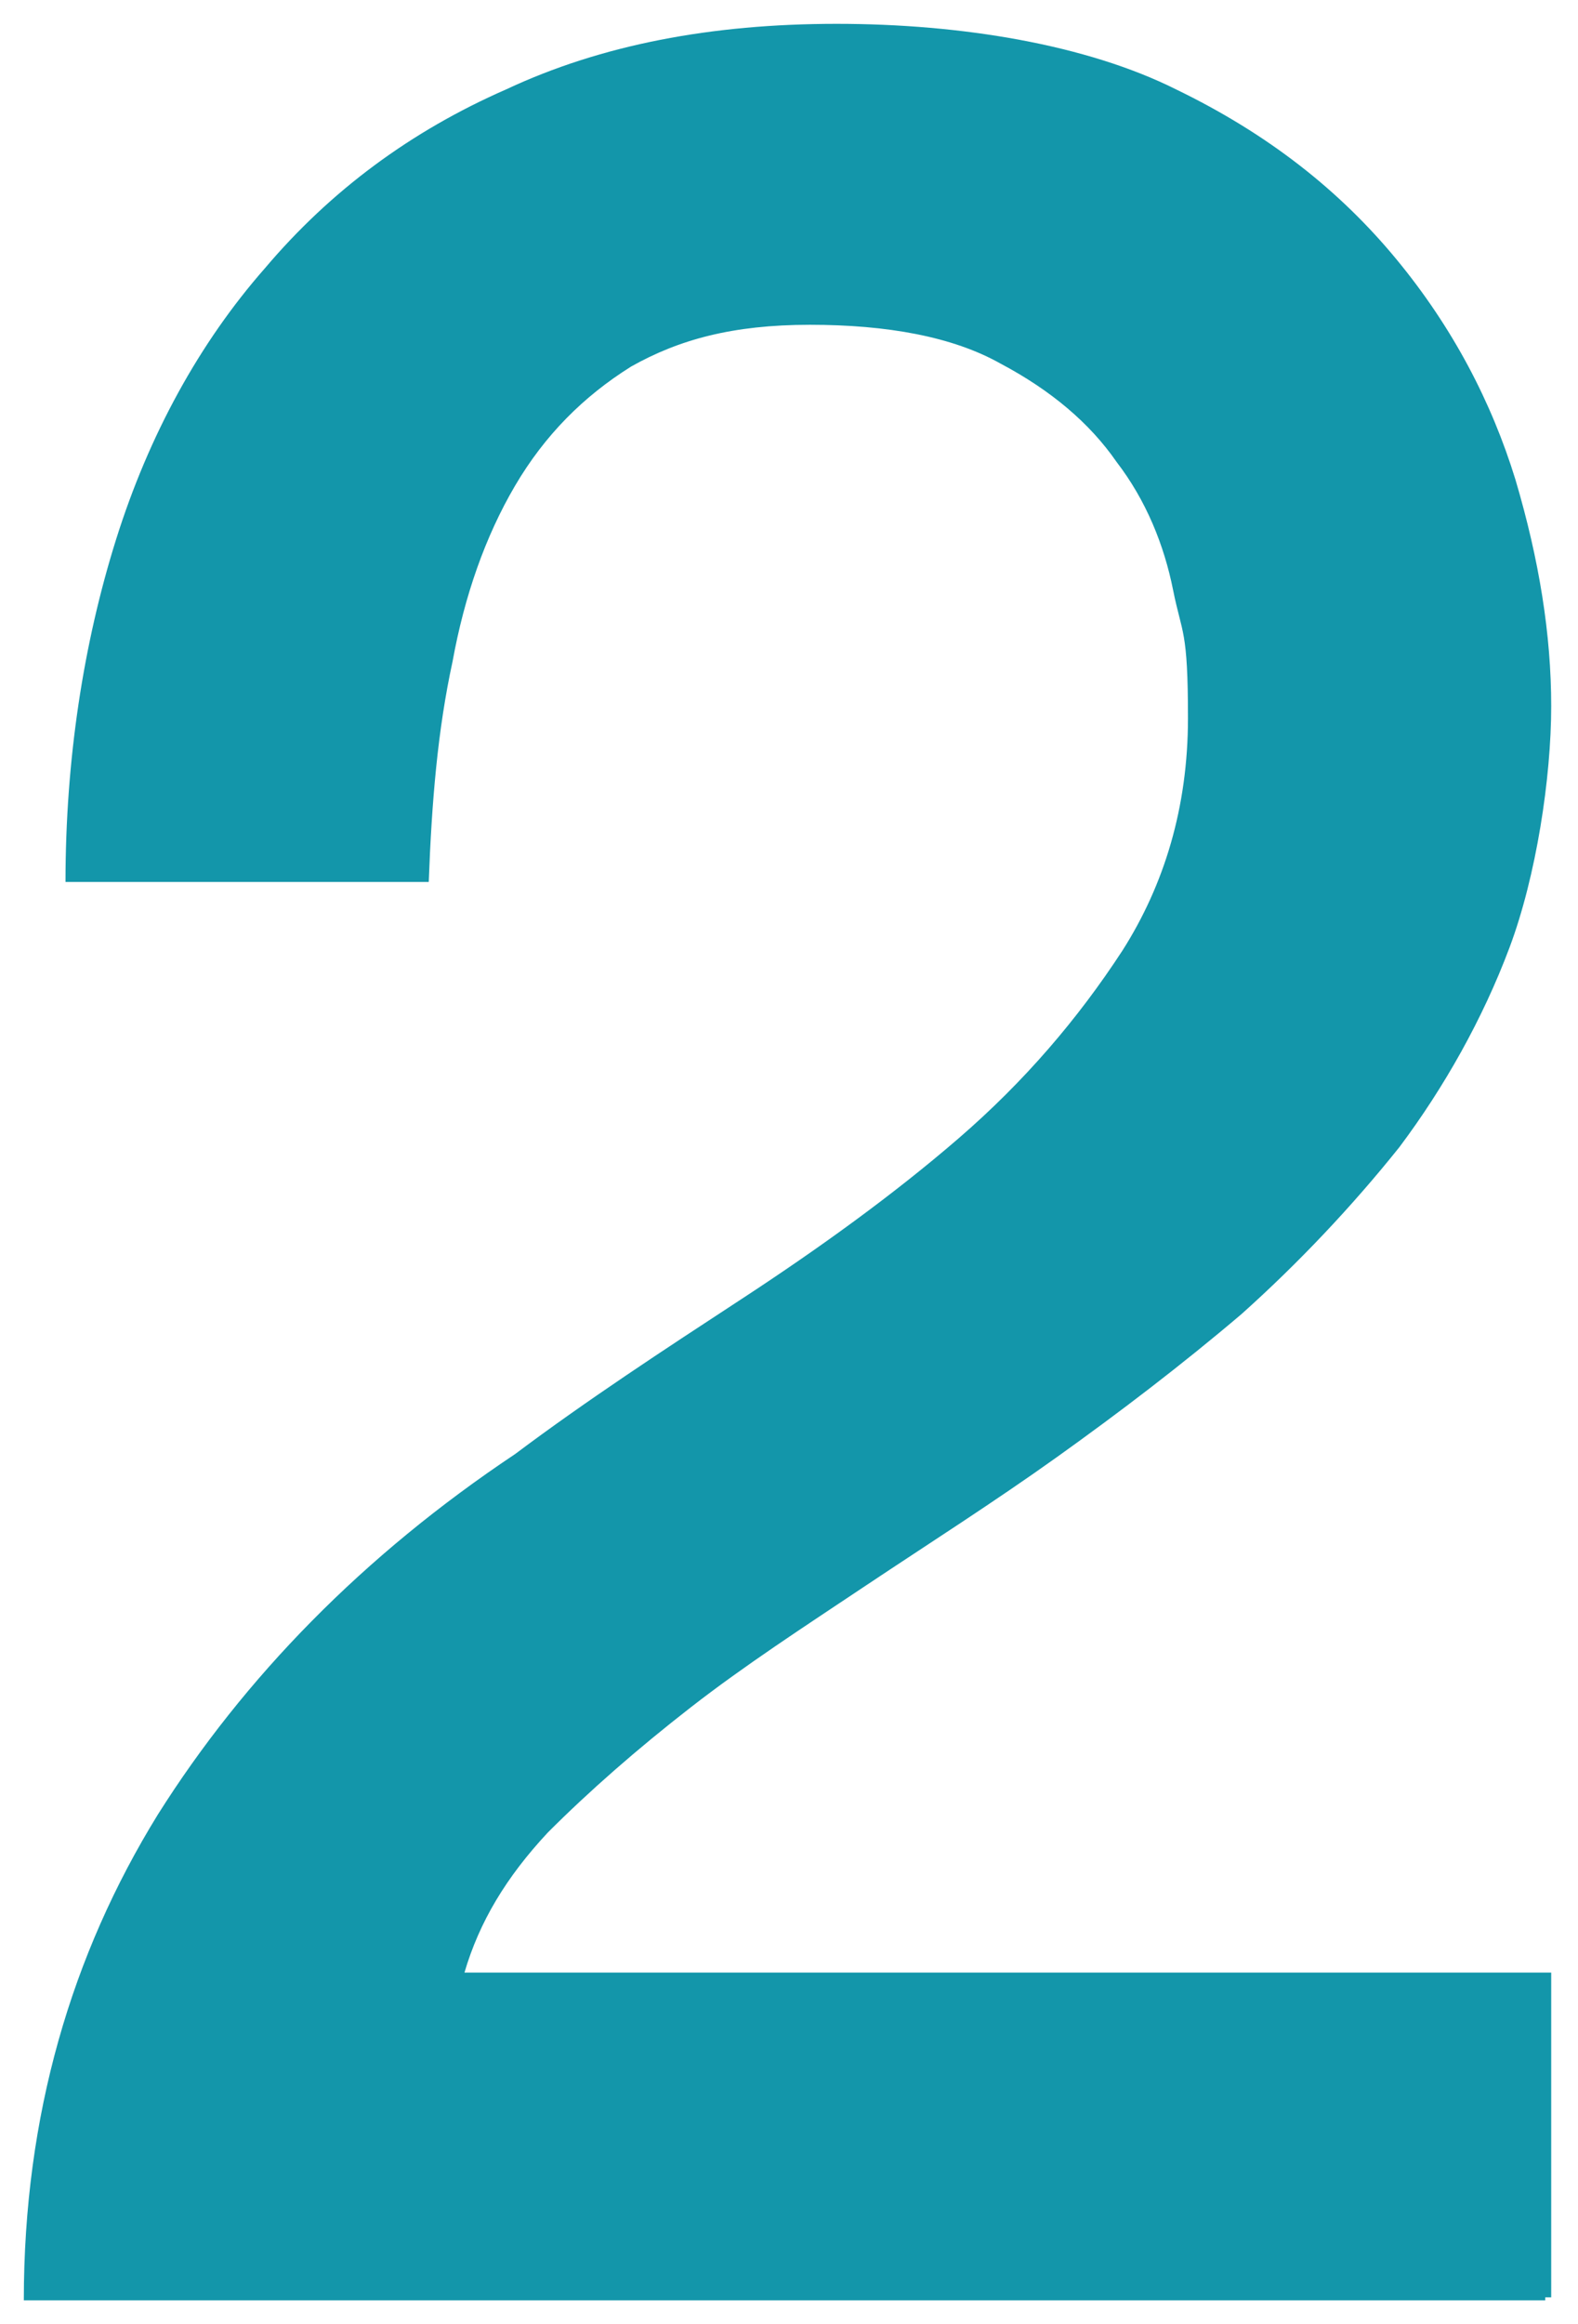 <?xml version="1.0" encoding="UTF-8"?>
<svg id="_レイヤー_1" data-name=" レイヤー 1" xmlns="http://www.w3.org/2000/svg" width="53" height="78" version="1.1" viewBox="0 0 53 78">
  <defs>
    <style>
      .cls-1 {
        fill: #1396aa;
        stroke-width: 0px;
      }
    </style>
  </defs>
  <path class="cls-1" d="M51.9,77.2H.8c0-6.2,1.6-11.6,4.5-16.3,2.9-4.6,6.9-8.7,12-12.1,2.4-1.8,5-3.5,7.6-5.2s5.1-3.5,7.3-5.4,4-4,5.5-6.3c1.4-2.2,2.2-4.8,2.2-7.8s-.2-2.8-.5-4.3-.9-3-1.9-4.3c-.9-1.3-2.2-2.4-3.9-3.3-1.6-.9-3.8-1.3-6.4-1.3s-4.4.5-6,1.4c-1.6,1-2.9,2.3-3.9,4s-1.7,3.7-2.1,5.9c-.5,2.3-.7,4.7-.8,7.4H2.2c0-4.1.6-8,1.7-11.5s2.8-6.6,5-9.1c2.2-2.6,4.9-4.6,8.1-6,3.2-1.5,6.9-2.2,11.1-2.2s8.4.7,11.4,2.2c3.1,1.5,5.5,3.4,7.4,5.7,1.9,2.3,3.2,4.8,4,7.4.8,2.7,1.2,5.2,1.2,7.6s-.5,5.7-1.4,8.1-2.2,4.7-3.7,6.7c-1.6,2-3.4,3.9-5.3,5.6-2,1.7-4.1,3.3-6.2,4.8-2.1,1.5-4.3,2.9-6.4,4.3-2.1,1.4-4.1,2.7-5.9,4.1-1.8,1.4-3.4,2.8-4.8,4.2-1.4,1.5-2.3,3-2.8,4.7h36.5v10.9h-.2Z"/>
</svg>
